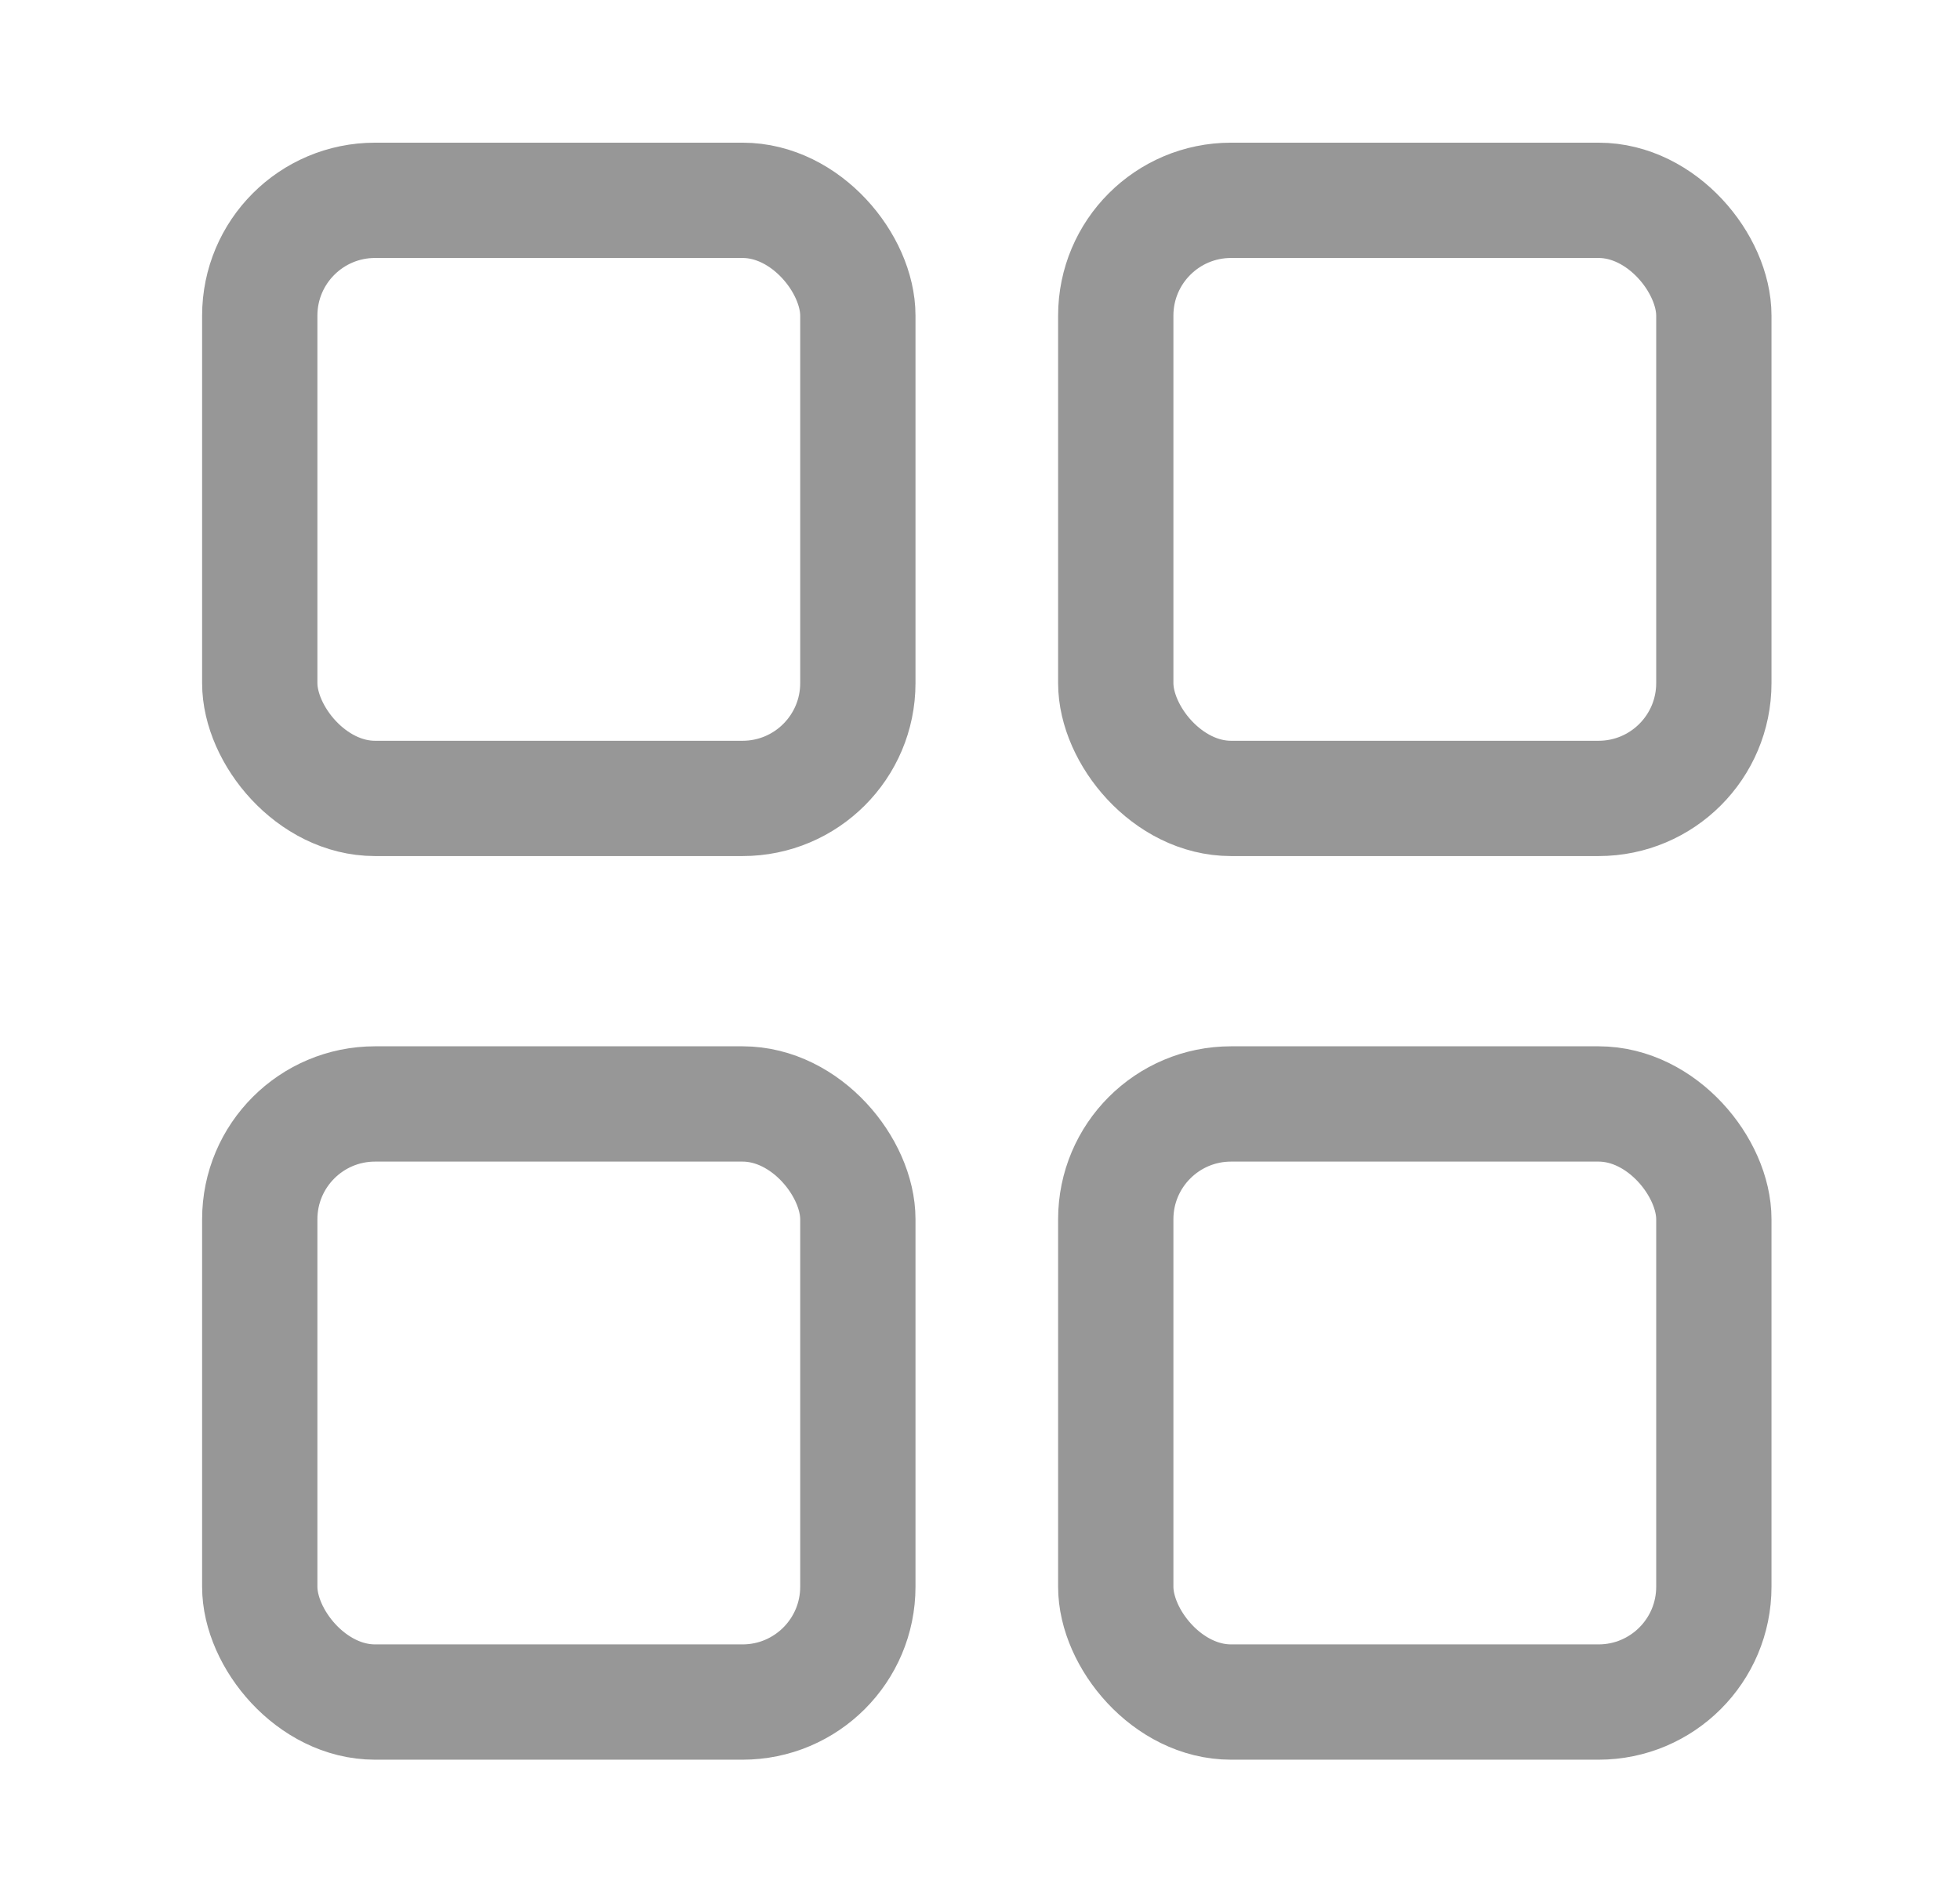 <svg width="34" height="33" viewBox="0 0 34 33" fill="none" xmlns="http://www.w3.org/2000/svg">
<rect x="4.506" y="3.475" width="10.375" height="10.375" rx="2" stroke="#979797" stroke-width="2"/>
<rect x="4.506" y="19.15" width="10.375" height="10.375" rx="2" stroke="#979797" stroke-width="2"/>
<rect x="19.355" y="3.475" width="10.375" height="10.375" rx="2" stroke="#979797" stroke-width="2"/>
<rect x="19.355" y="19.15" width="10.375" height="10.375" rx="2" stroke="#979797" stroke-width="2"/>
</svg>
